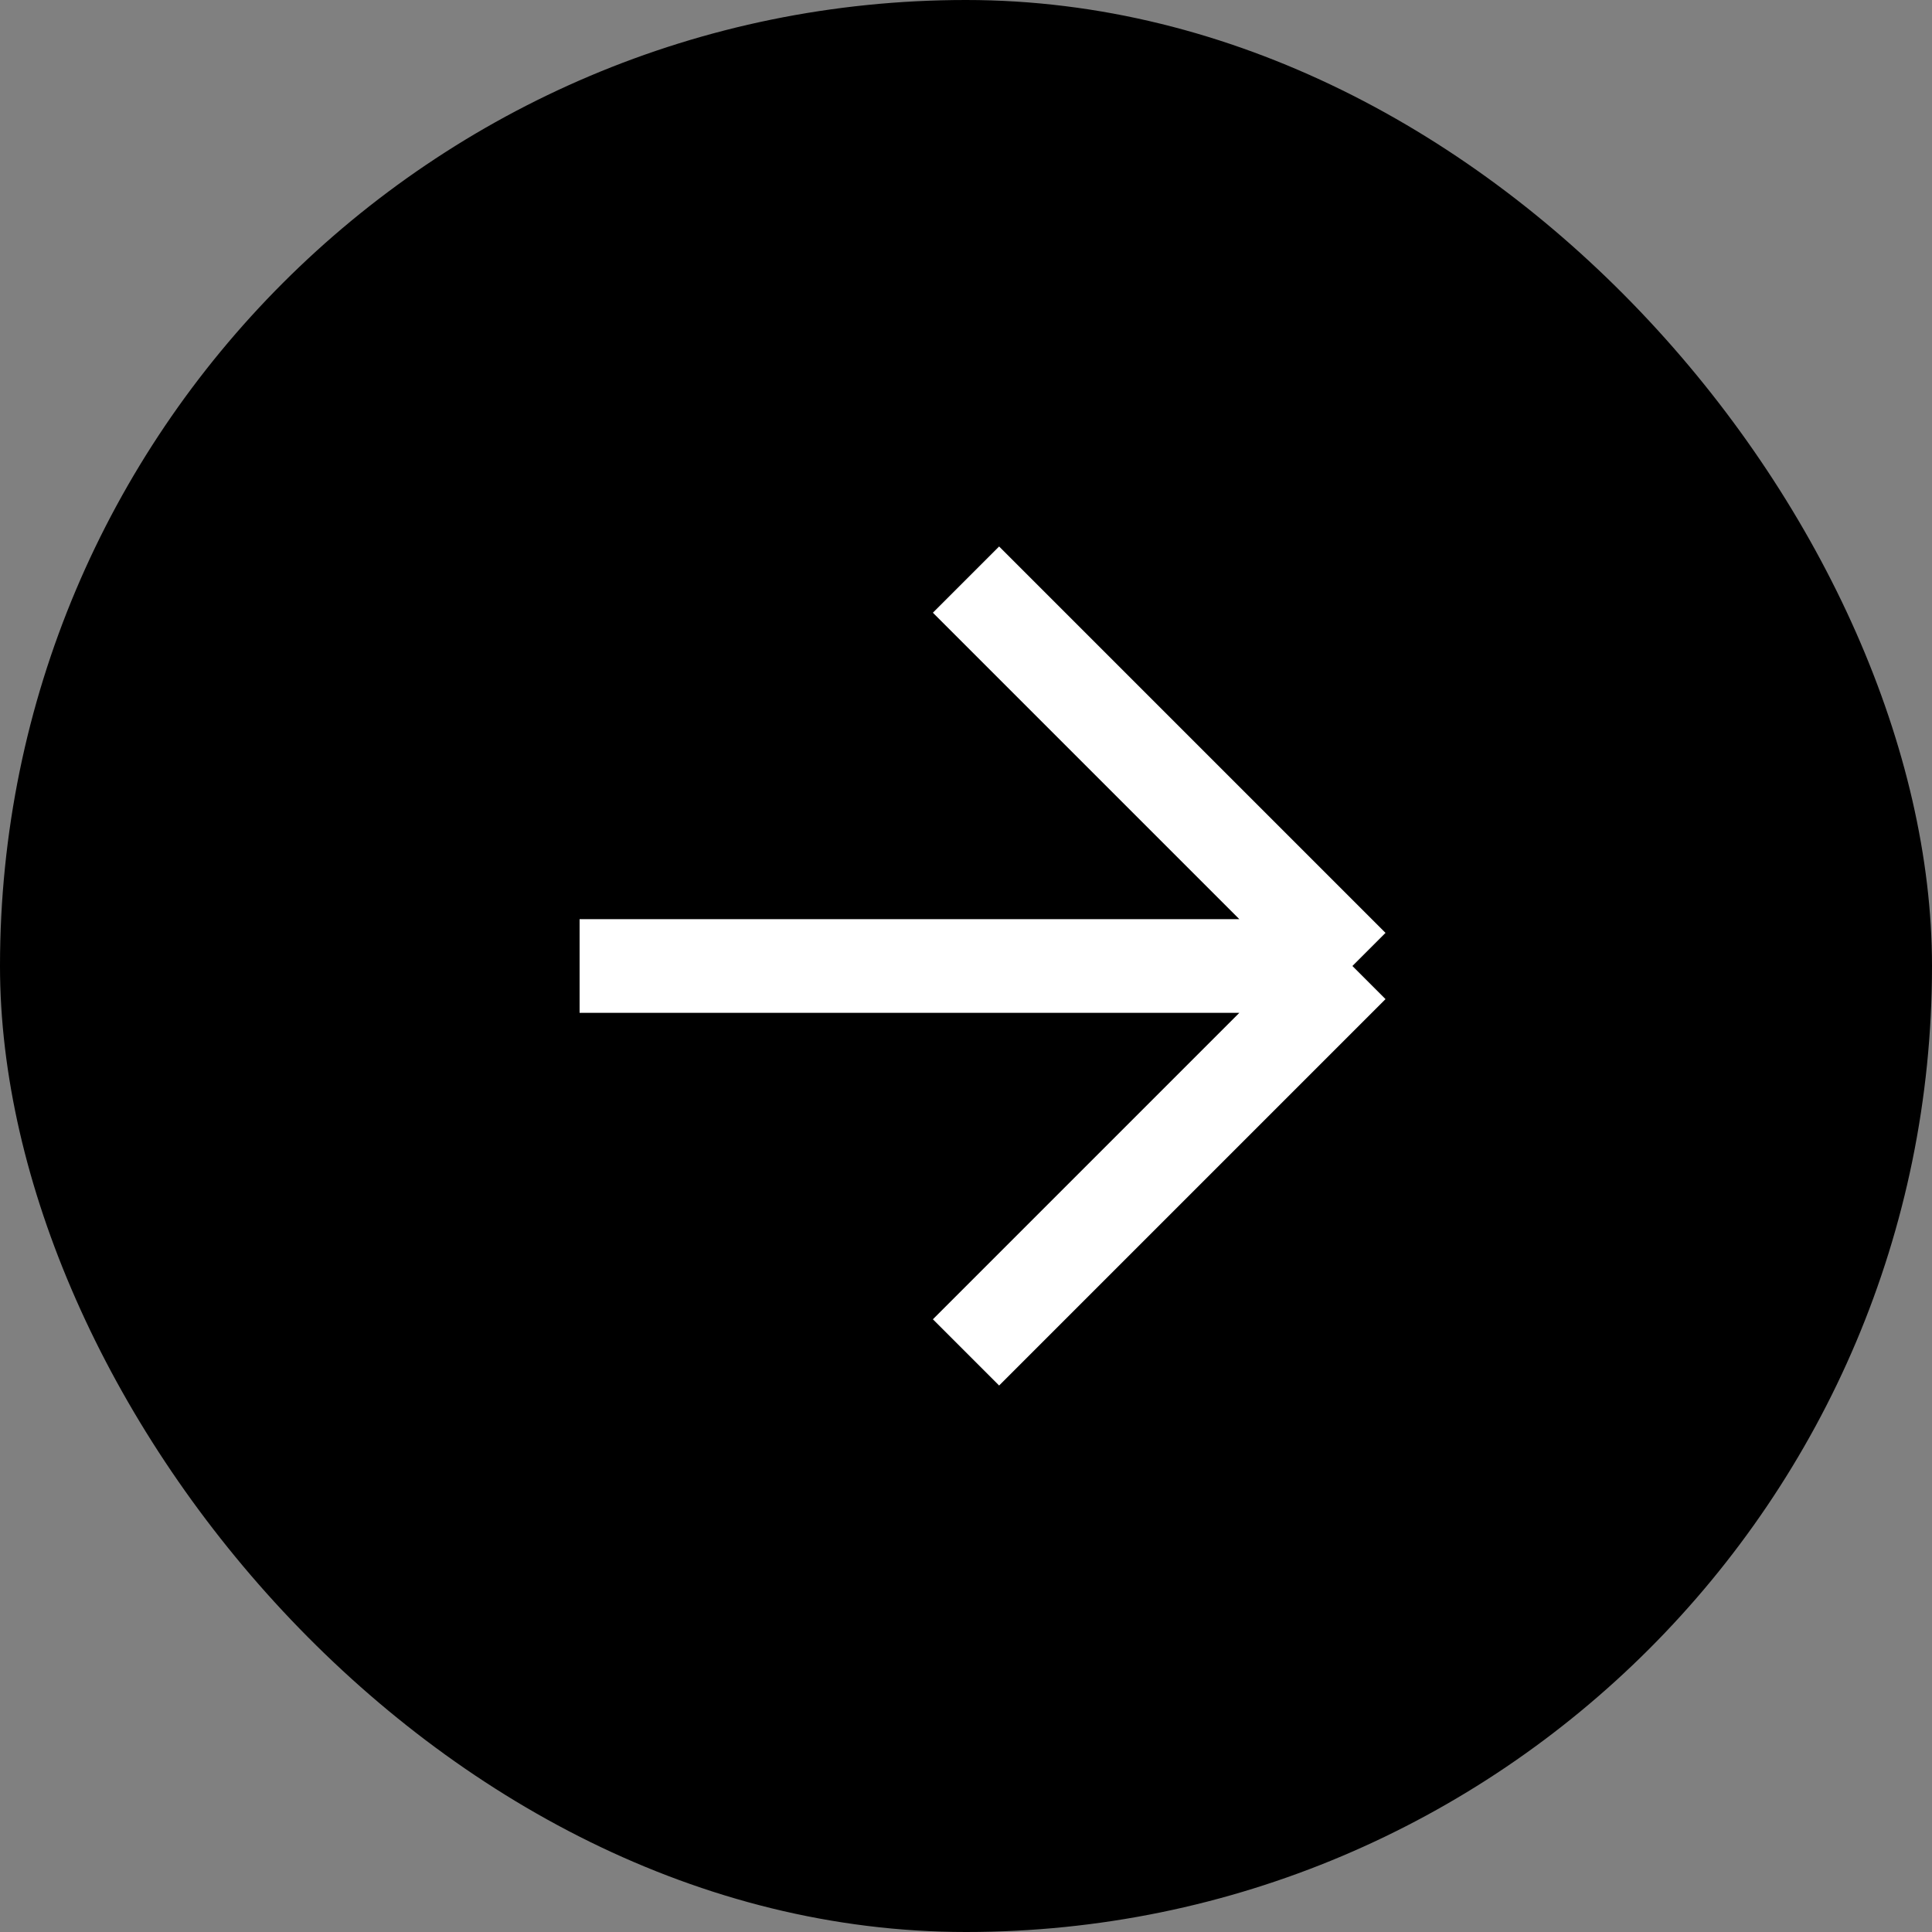 <?xml version="1.0" encoding="utf-8"?>
<svg xmlns="http://www.w3.org/2000/svg" fill="none" height="100%" overflow="visible" preserveAspectRatio="none" style="display: block;" viewBox="0 0 40 40" width="100%">
<rect x="0" y="0" width="40" height="40" fill="#808080" stroke="none"/>
<g id="Frame 427318630">
<rect fill="#4B63F9" height="40" rx="20" style="fill:#4B63F9;fill:color(display-p3 0.294 0.388 0.977);fill-opacity:1;" width="40"/>
<path d="M12 20H20H28M28 20L20 12M28 20L20 28" id="Vector 4718" stroke="white" stroke-width="1.939" style="stroke:white;stroke-opacity:1;"/>
</g>
</svg>